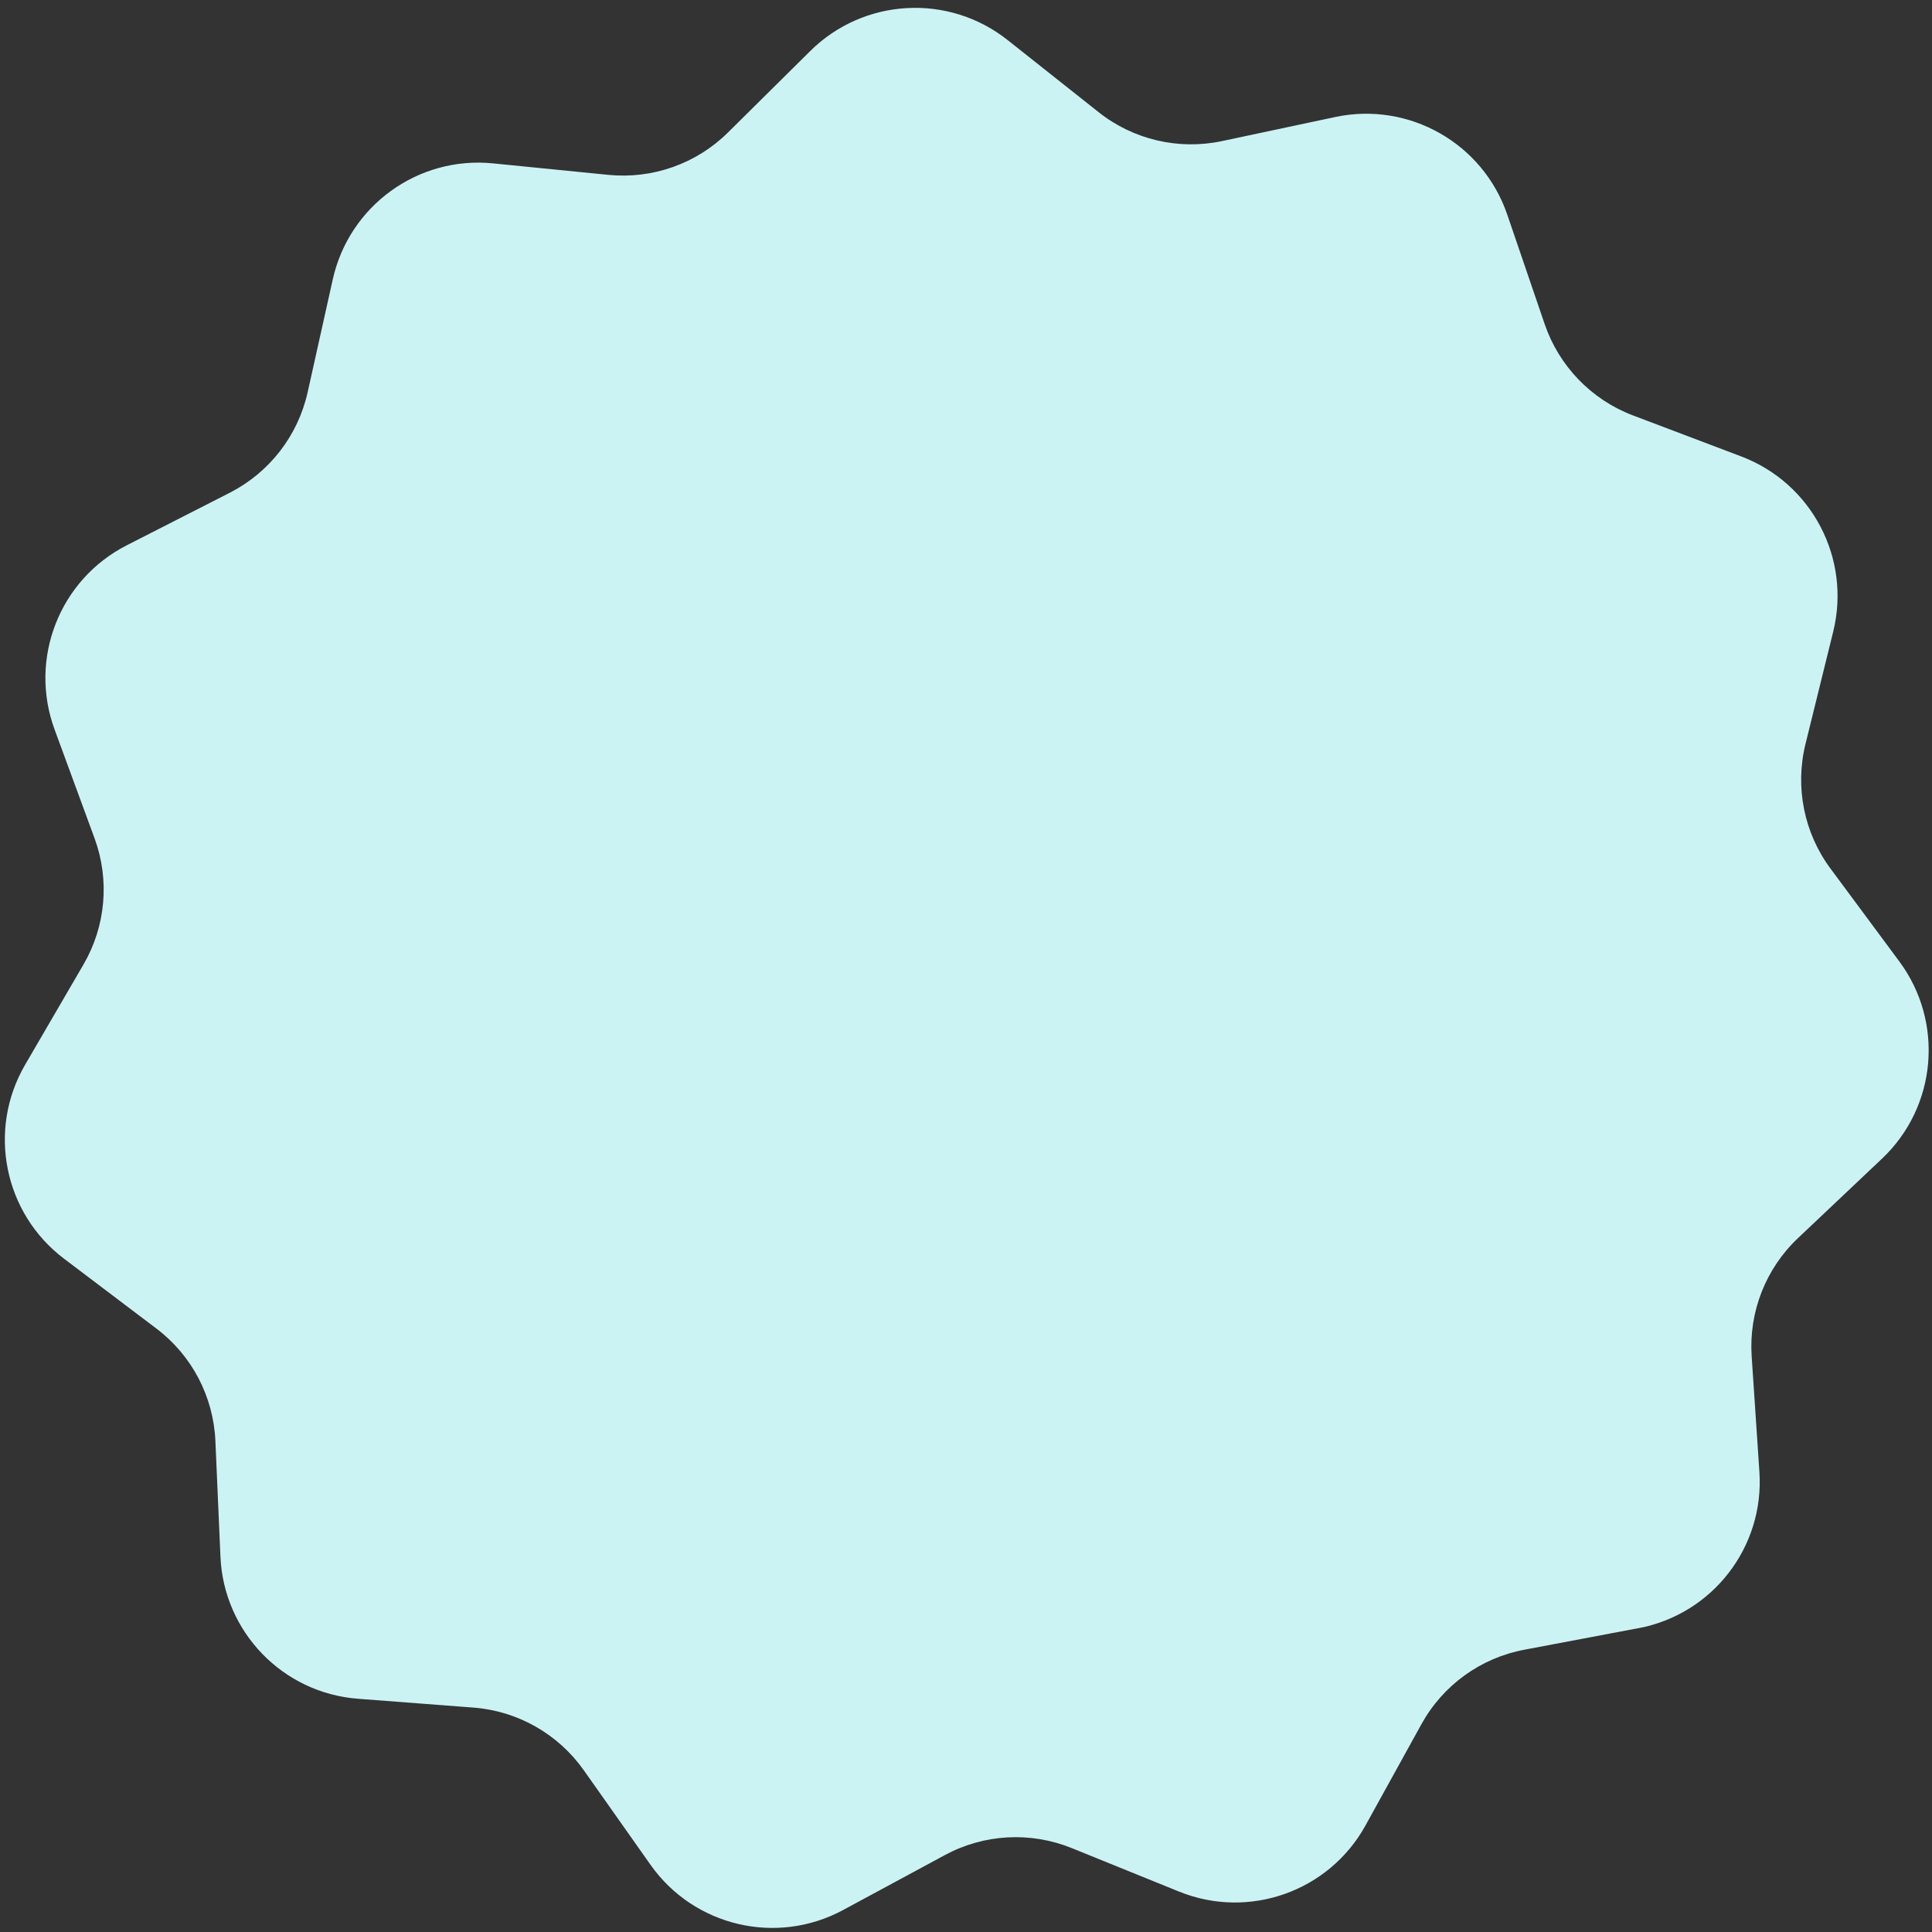 <?xml version="1.0" encoding="UTF-8"?> <svg xmlns="http://www.w3.org/2000/svg" id="Layer_1" data-name="Layer 1" viewBox="0 0 195 195"><rect x="0" y="0" width="195" height="195" fill="#333333" stroke="none"/><defs><style> .cls-1 { fill: #ccf3f4; } </style></defs><path class="cls-1" d="M165.33,164.34l-11.48,2.17c-4.41.83-8.21,3.58-10.38,7.51l-5.65,10.23c-3.68,6.66-11.76,9.53-18.82,6.67l-10.83-4.39c-4.16-1.68-8.85-1.43-12.79.7l-10.28,5.55c-6.7,3.62-15.05,1.66-19.44-4.56l-6.74-9.55c-2.59-3.66-6.67-5.98-11.14-6.32l-11.65-.89c-7.59-.58-13.55-6.74-13.88-14.35l-.51-11.68c-.2-4.48-2.38-8.64-5.96-11.34l-9.32-7.05c-6.07-4.59-7.76-13-3.92-19.58l5.88-10.1c2.26-3.87,2.67-8.55,1.12-12.76l-4.03-10.97c-2.63-7.15.5-15.13,7.28-18.59l10.41-5.31c3.99-2.04,6.87-5.75,7.85-10.13l2.54-11.41c1.66-7.43,8.6-12.46,16.18-11.7l11.63,1.16c4.46.44,8.89-1.12,12.08-4.28l8.3-8.22c5.41-5.36,13.97-5.83,19.93-1.1l9.16,7.26c3.51,2.79,8.09,3.86,12.47,2.93l11.43-2.43c7.45-1.58,14.9,2.65,17.36,9.85l3.78,11.06c1.45,4.24,4.72,7.62,8.91,9.21l10.93,4.14c7.12,2.7,11.1,10.29,9.28,17.68l-2.8,11.35c-1.07,4.35-.15,8.96,2.52,12.56l6.96,9.39c4.53,6.12,3.78,14.66-1.75,19.89l-8.49,8.03c-3.26,3.08-4.97,7.46-4.67,11.93l.78,11.66c.51,7.6-4.74,14.37-12.22,15.78Z"></path></svg> 